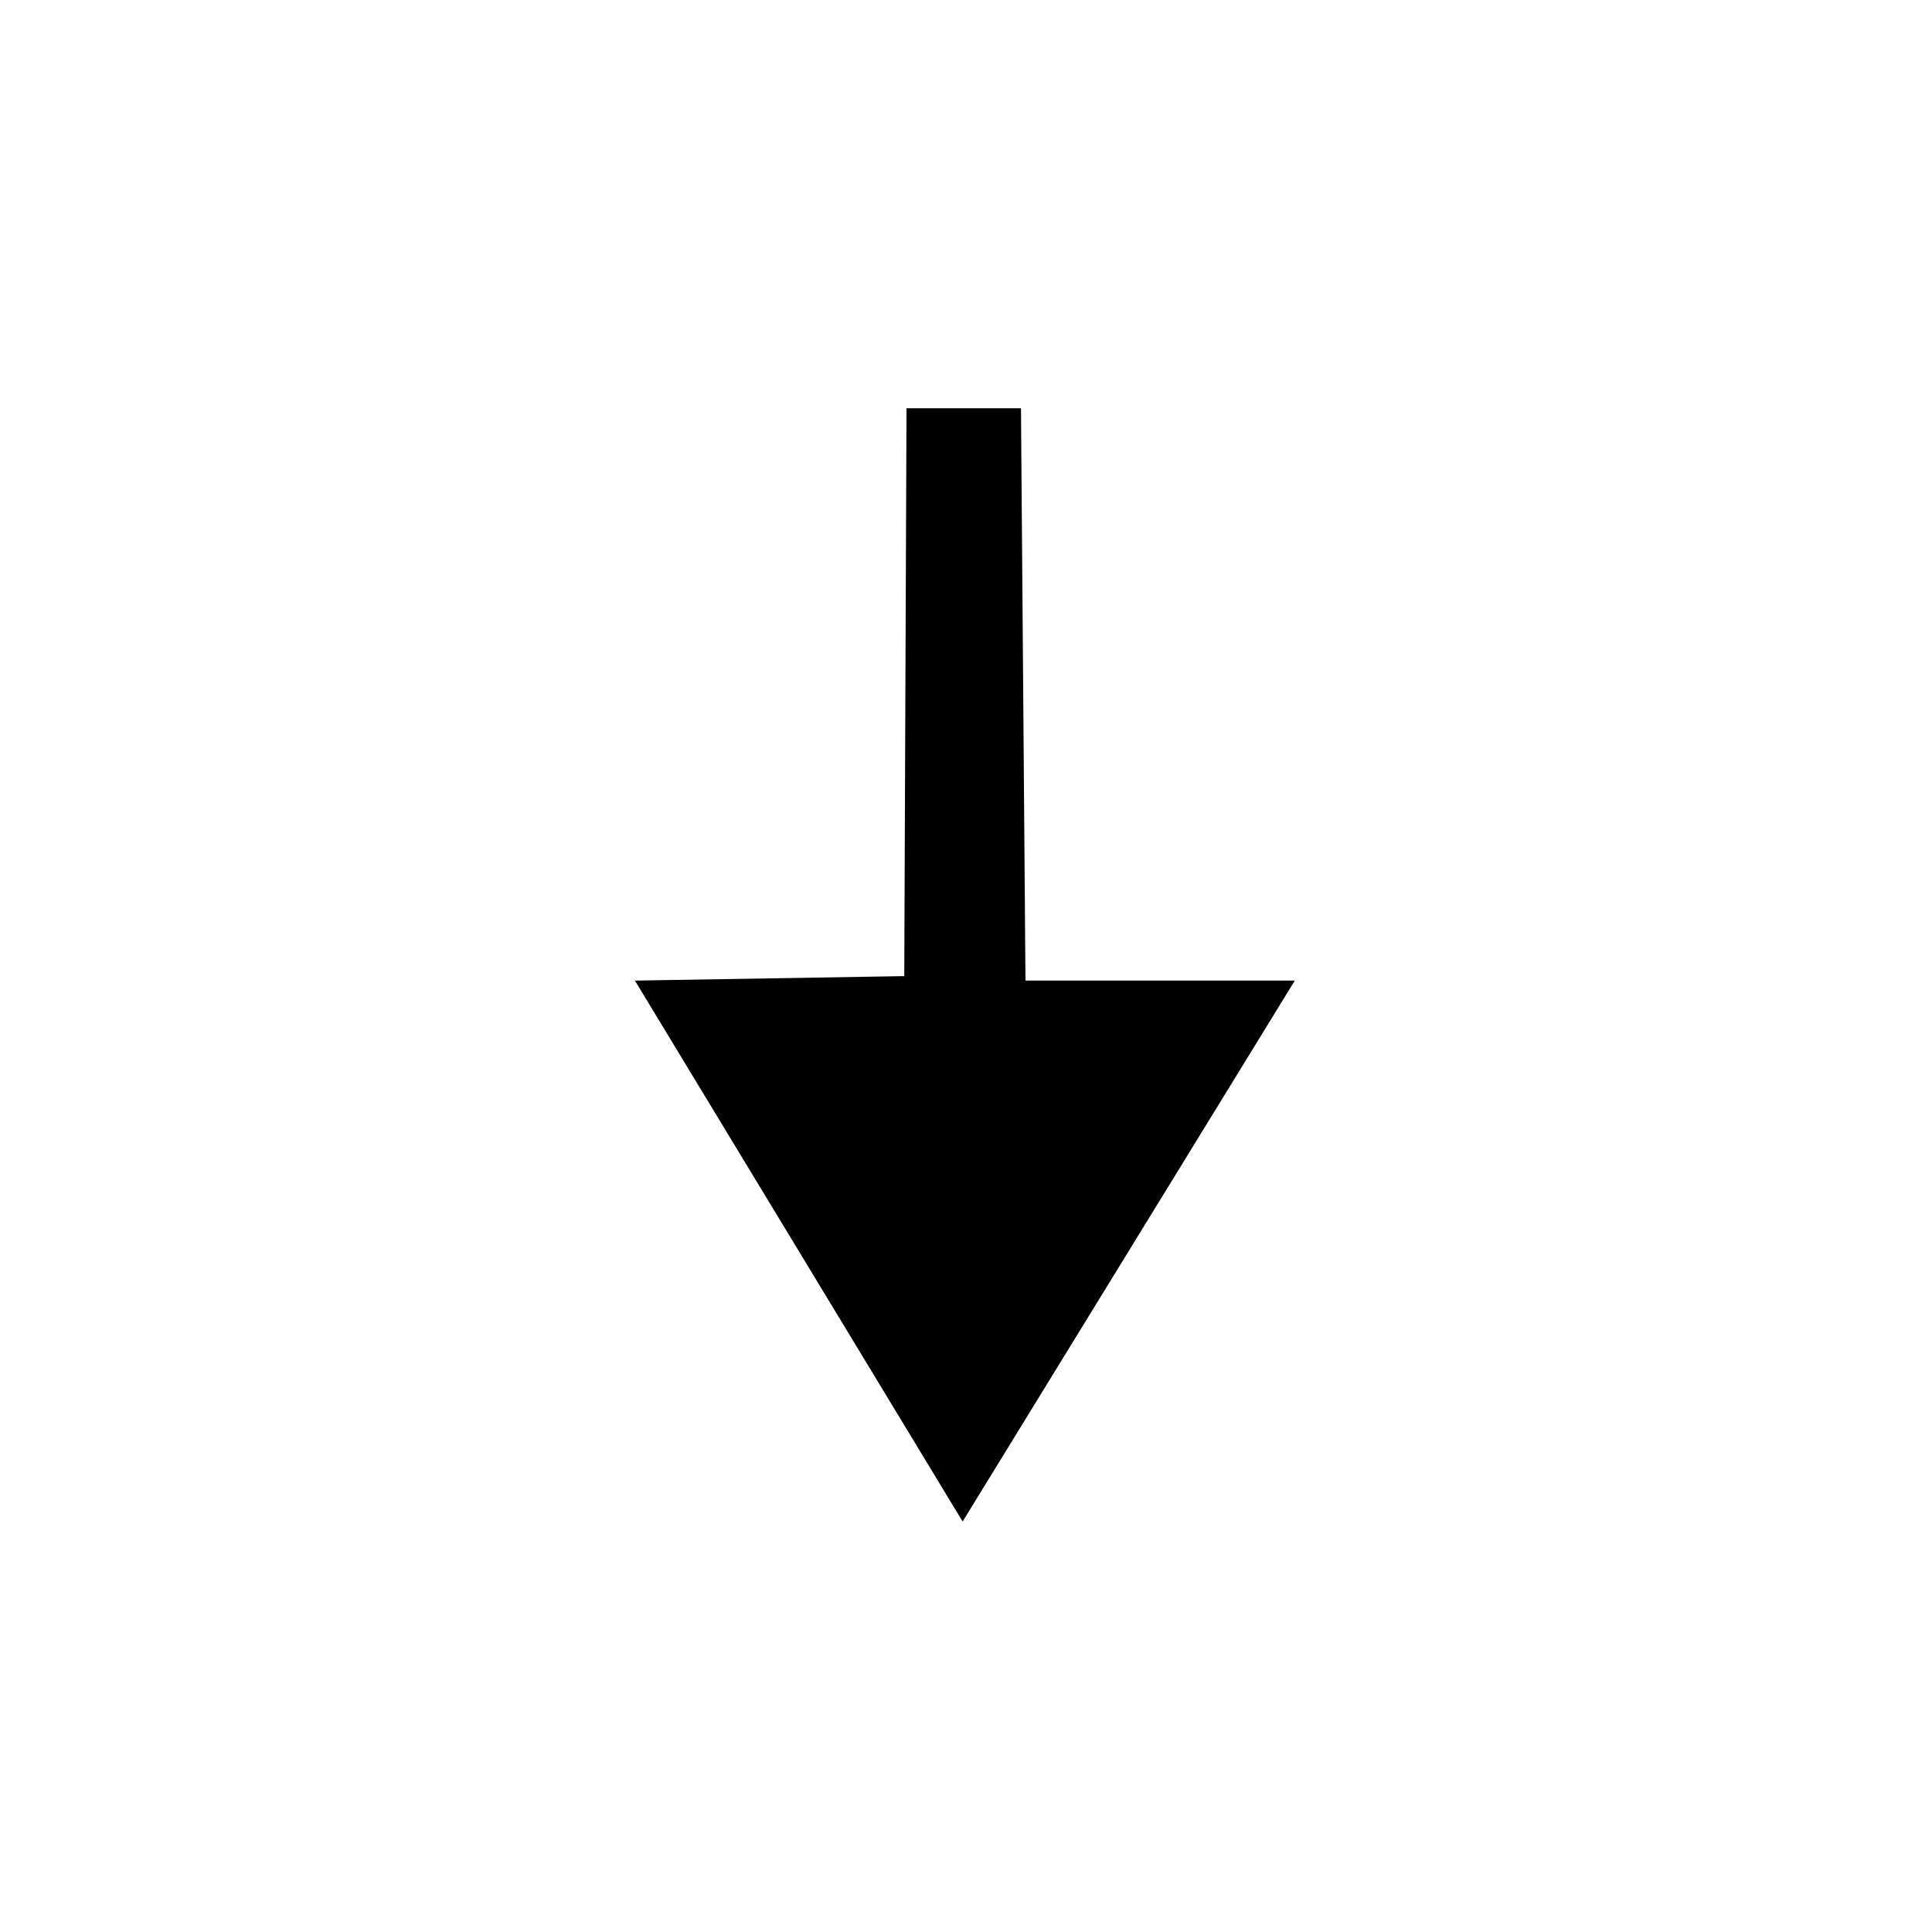 <?xml version="1.0" encoding="UTF-8"?>
<!-- The Best Svg Icon site in the world: iconSvg.co, Visit us! https://iconsvg.co -->
<svg fill="#000000" width="800px" height="800px" version="1.1" viewBox="144 144 512 512" xmlns="http://www.w3.org/2000/svg">
 <path d="m414.57 252.19h-30.336l-0.594 150.49-71.379 1.188 86.844 143.35 88.035-143.35h-71.379z" fill-rule="evenodd"/>
</svg>
